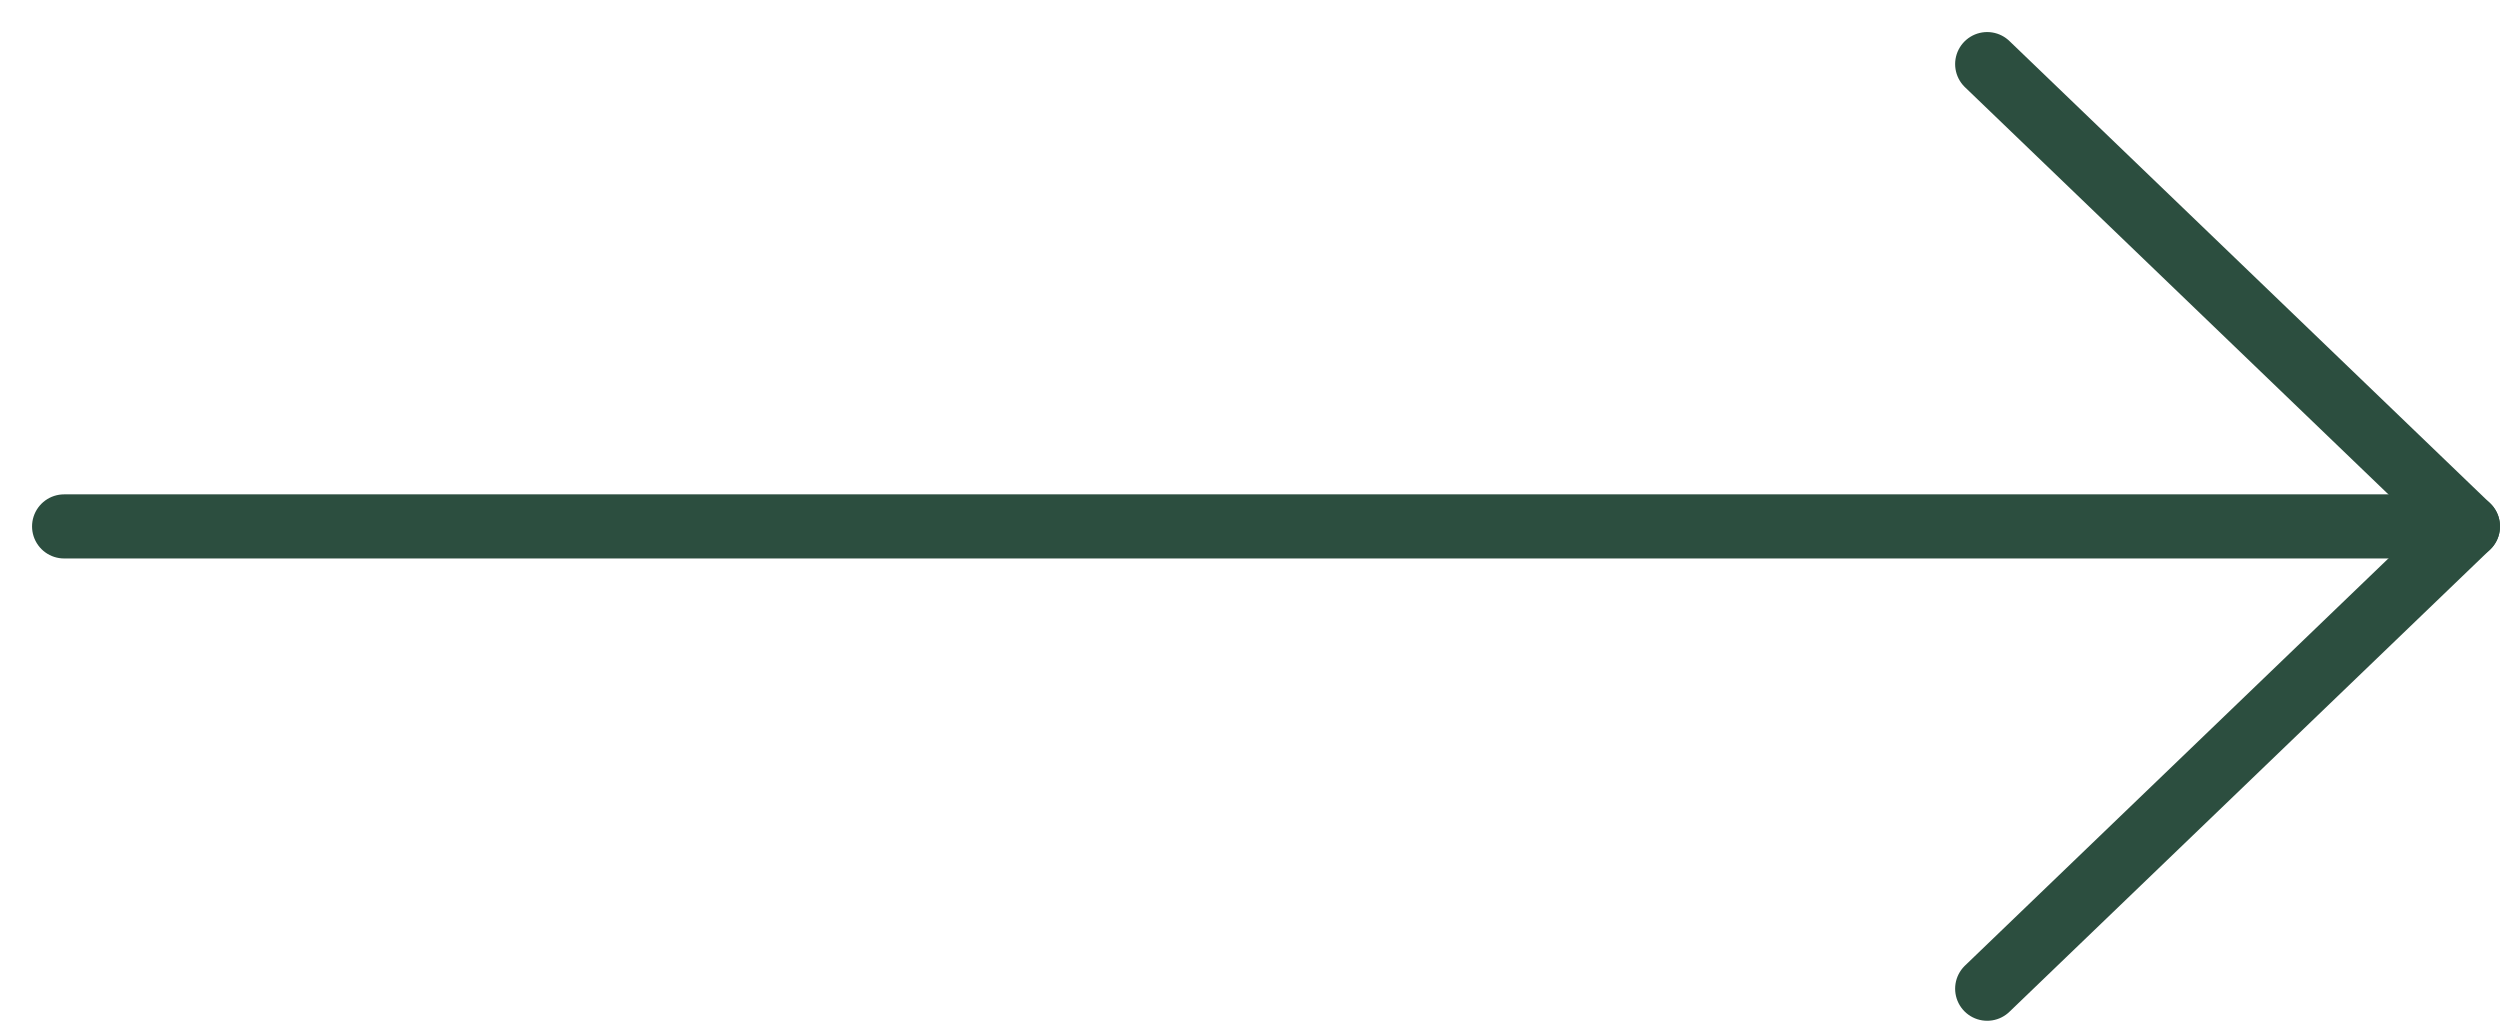 <svg width="39" height="16" viewBox="0 0 39 16" fill="none" xmlns="http://www.w3.org/2000/svg">
<path d="M1 8.212L38.5 8.212" stroke="#2C4E3F" stroke-linecap="round" stroke-linejoin="round"/>
<path d="M31 1L38.5 8.212L31 15.424" stroke="#2C4E3F" stroke-linecap="round" stroke-linejoin="round"/>
</svg>
